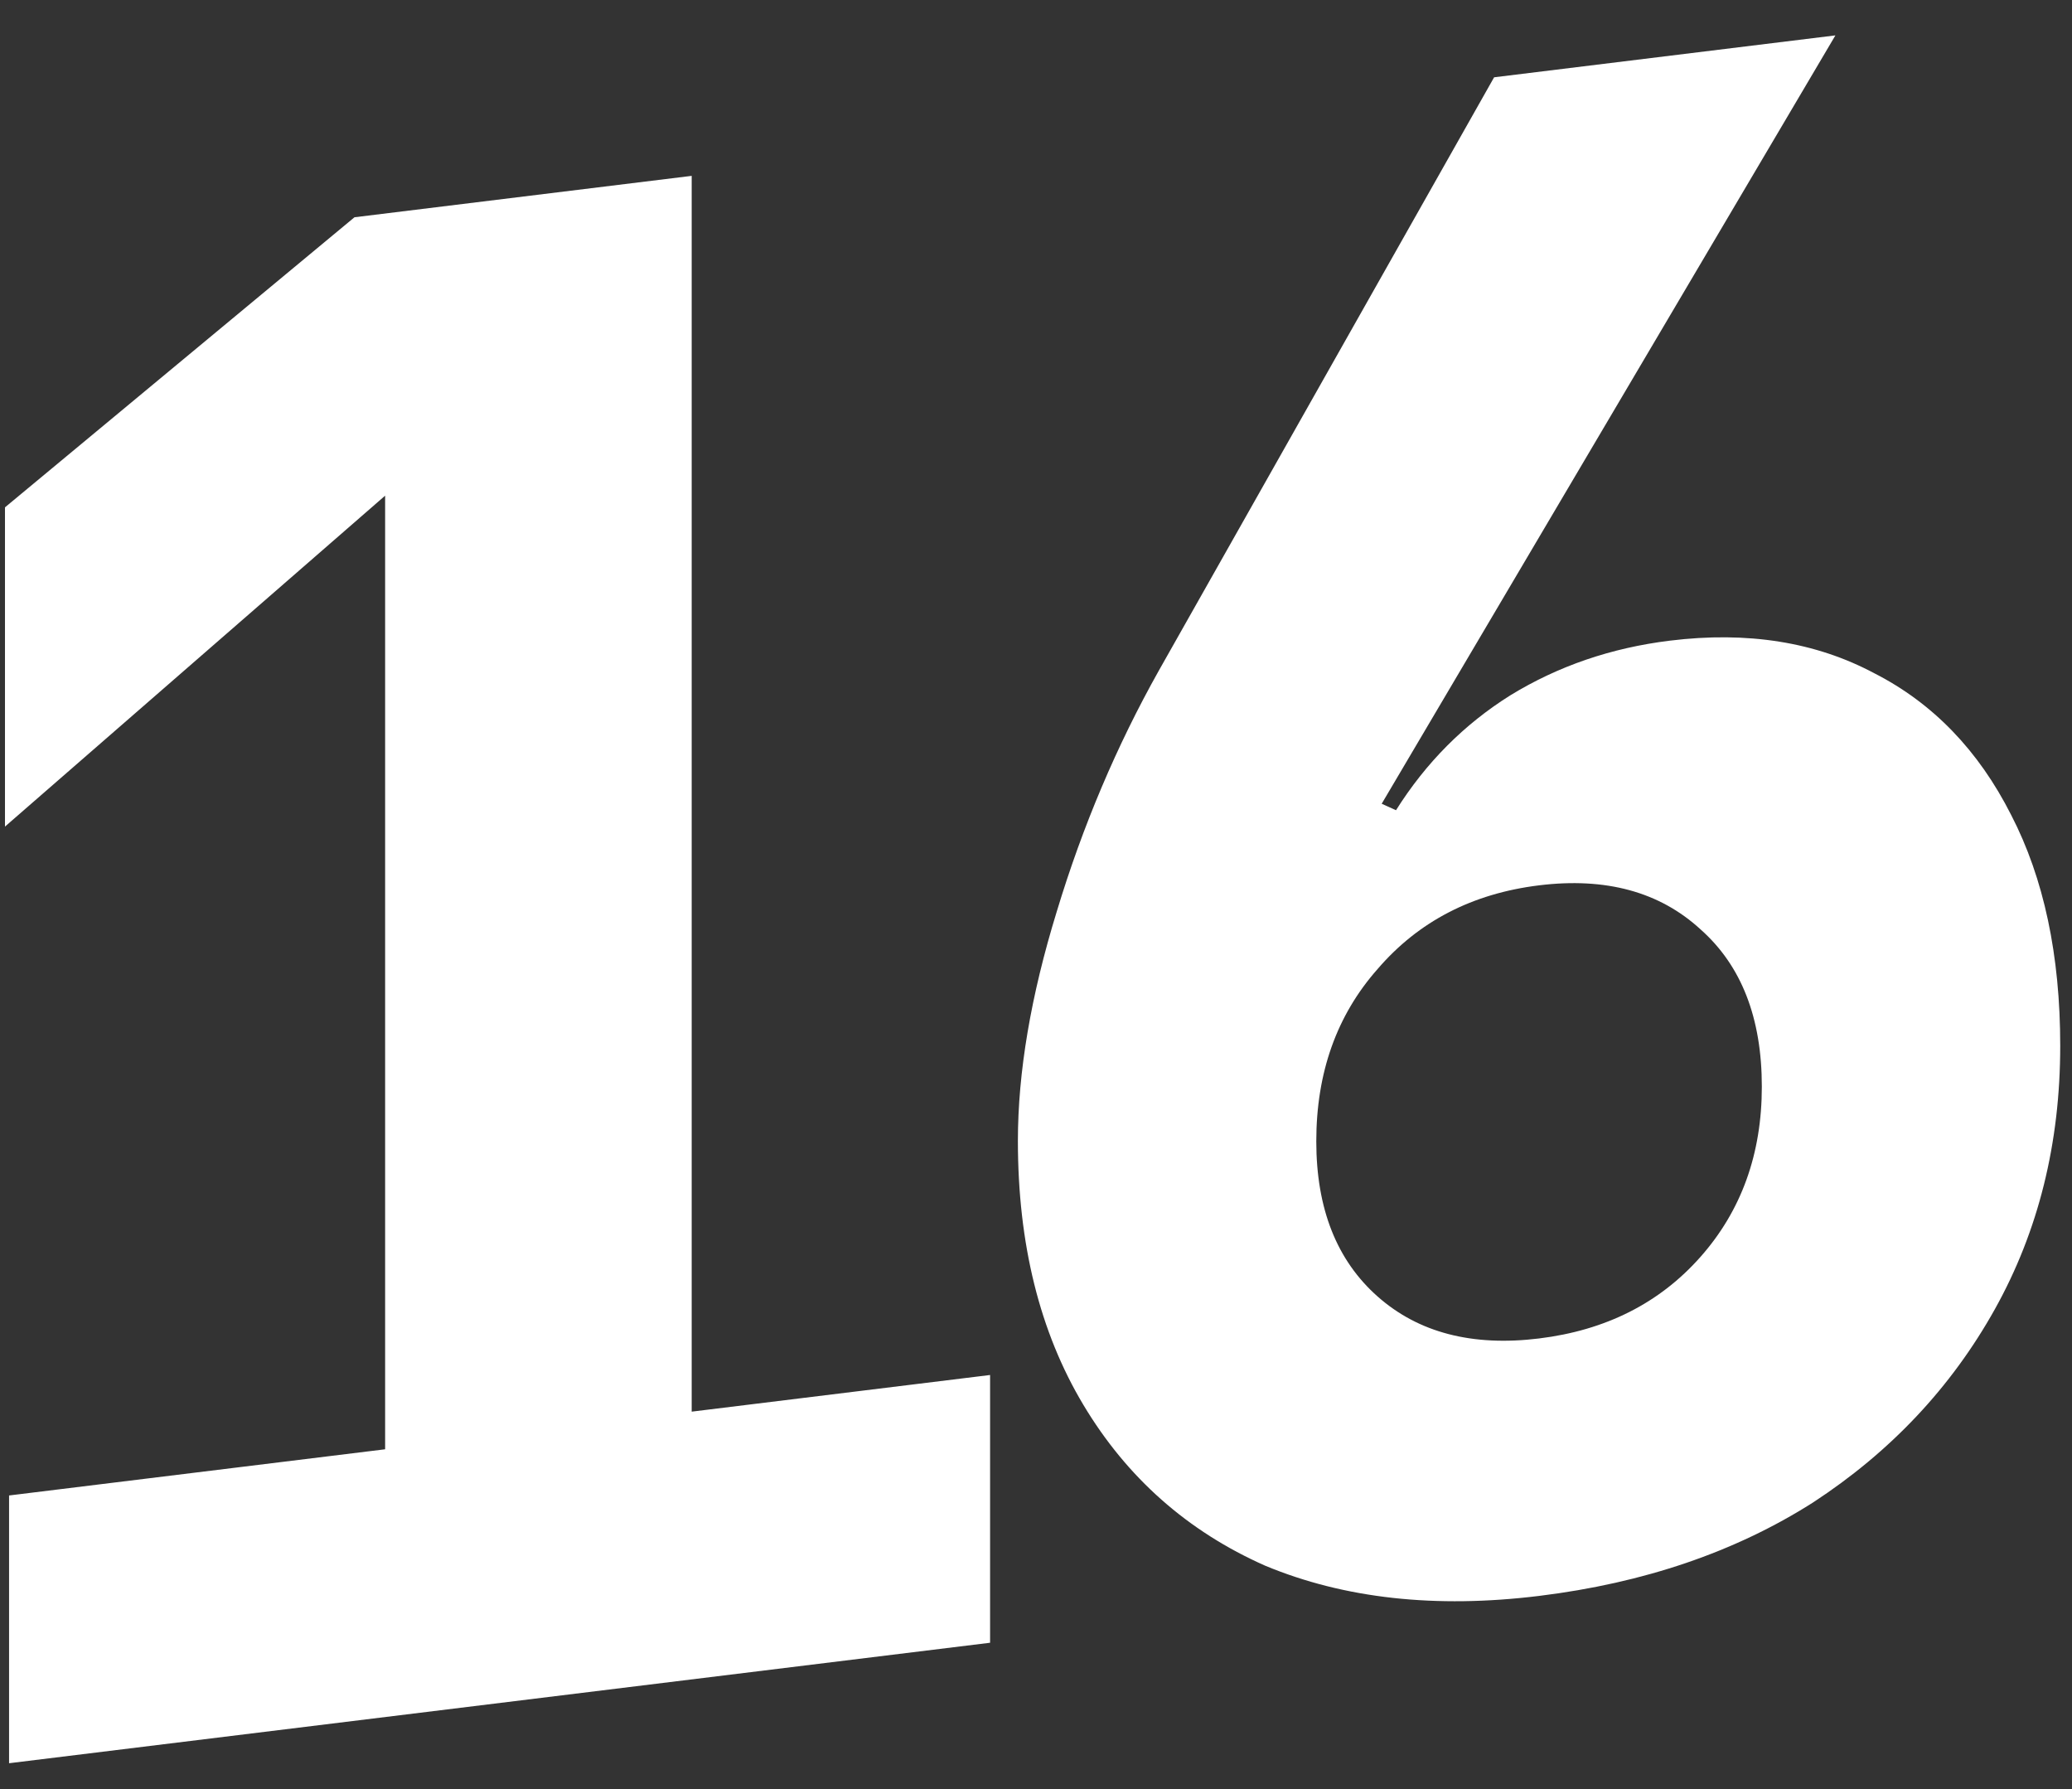 <?xml version="1.0" encoding="UTF-8"?> <svg xmlns="http://www.w3.org/2000/svg" width="161" height="139" viewBox="0 0 161 139" fill="none"><rect x="0" y="0" width="161" height="139" fill="#333333" stroke="none"/><path d="M0.705 136.973V116.173L29.925 112.585V38.505L0.387 64.212V39.412L27.543 16.878L53.746 13.661V109.661L76.932 106.814V127.614L0.705 136.973ZM119.589 123.976C111.543 124.964 104.45 124.182 98.309 121.629C92.274 118.957 87.563 114.788 84.175 109.124C80.787 103.46 79.093 96.628 79.093 88.628C79.093 83.295 80.099 77.358 82.111 70.818C84.122 64.171 86.769 57.926 90.051 52.083L116.096 6.005L142.616 2.749L107.361 62.438L108.473 62.941C110.802 59.242 113.766 56.264 117.366 54.009C121.071 51.741 125.2 50.327 129.753 49.768C135.788 49.027 141.081 49.87 145.634 52.298C150.186 54.619 153.733 58.29 156.274 63.312C158.815 68.227 160.085 74.204 160.085 81.244C160.085 88.817 158.391 95.638 155.003 101.708C151.615 107.777 146.904 112.782 140.869 116.723C134.835 120.557 127.741 122.975 119.589 123.976ZM119.589 103.976C124.777 103.339 128.959 101.226 132.135 97.636C135.311 94.046 136.899 89.637 136.899 84.411C136.899 79.077 135.311 75.006 132.135 72.196C128.959 69.279 124.777 68.139 119.589 68.776C114.402 69.413 110.22 71.58 107.044 75.276C103.867 78.867 102.279 83.328 102.279 88.662C102.279 93.888 103.867 97.906 107.044 100.716C110.22 103.527 114.402 104.613 119.589 103.976Z" fill="white"></path></svg> 